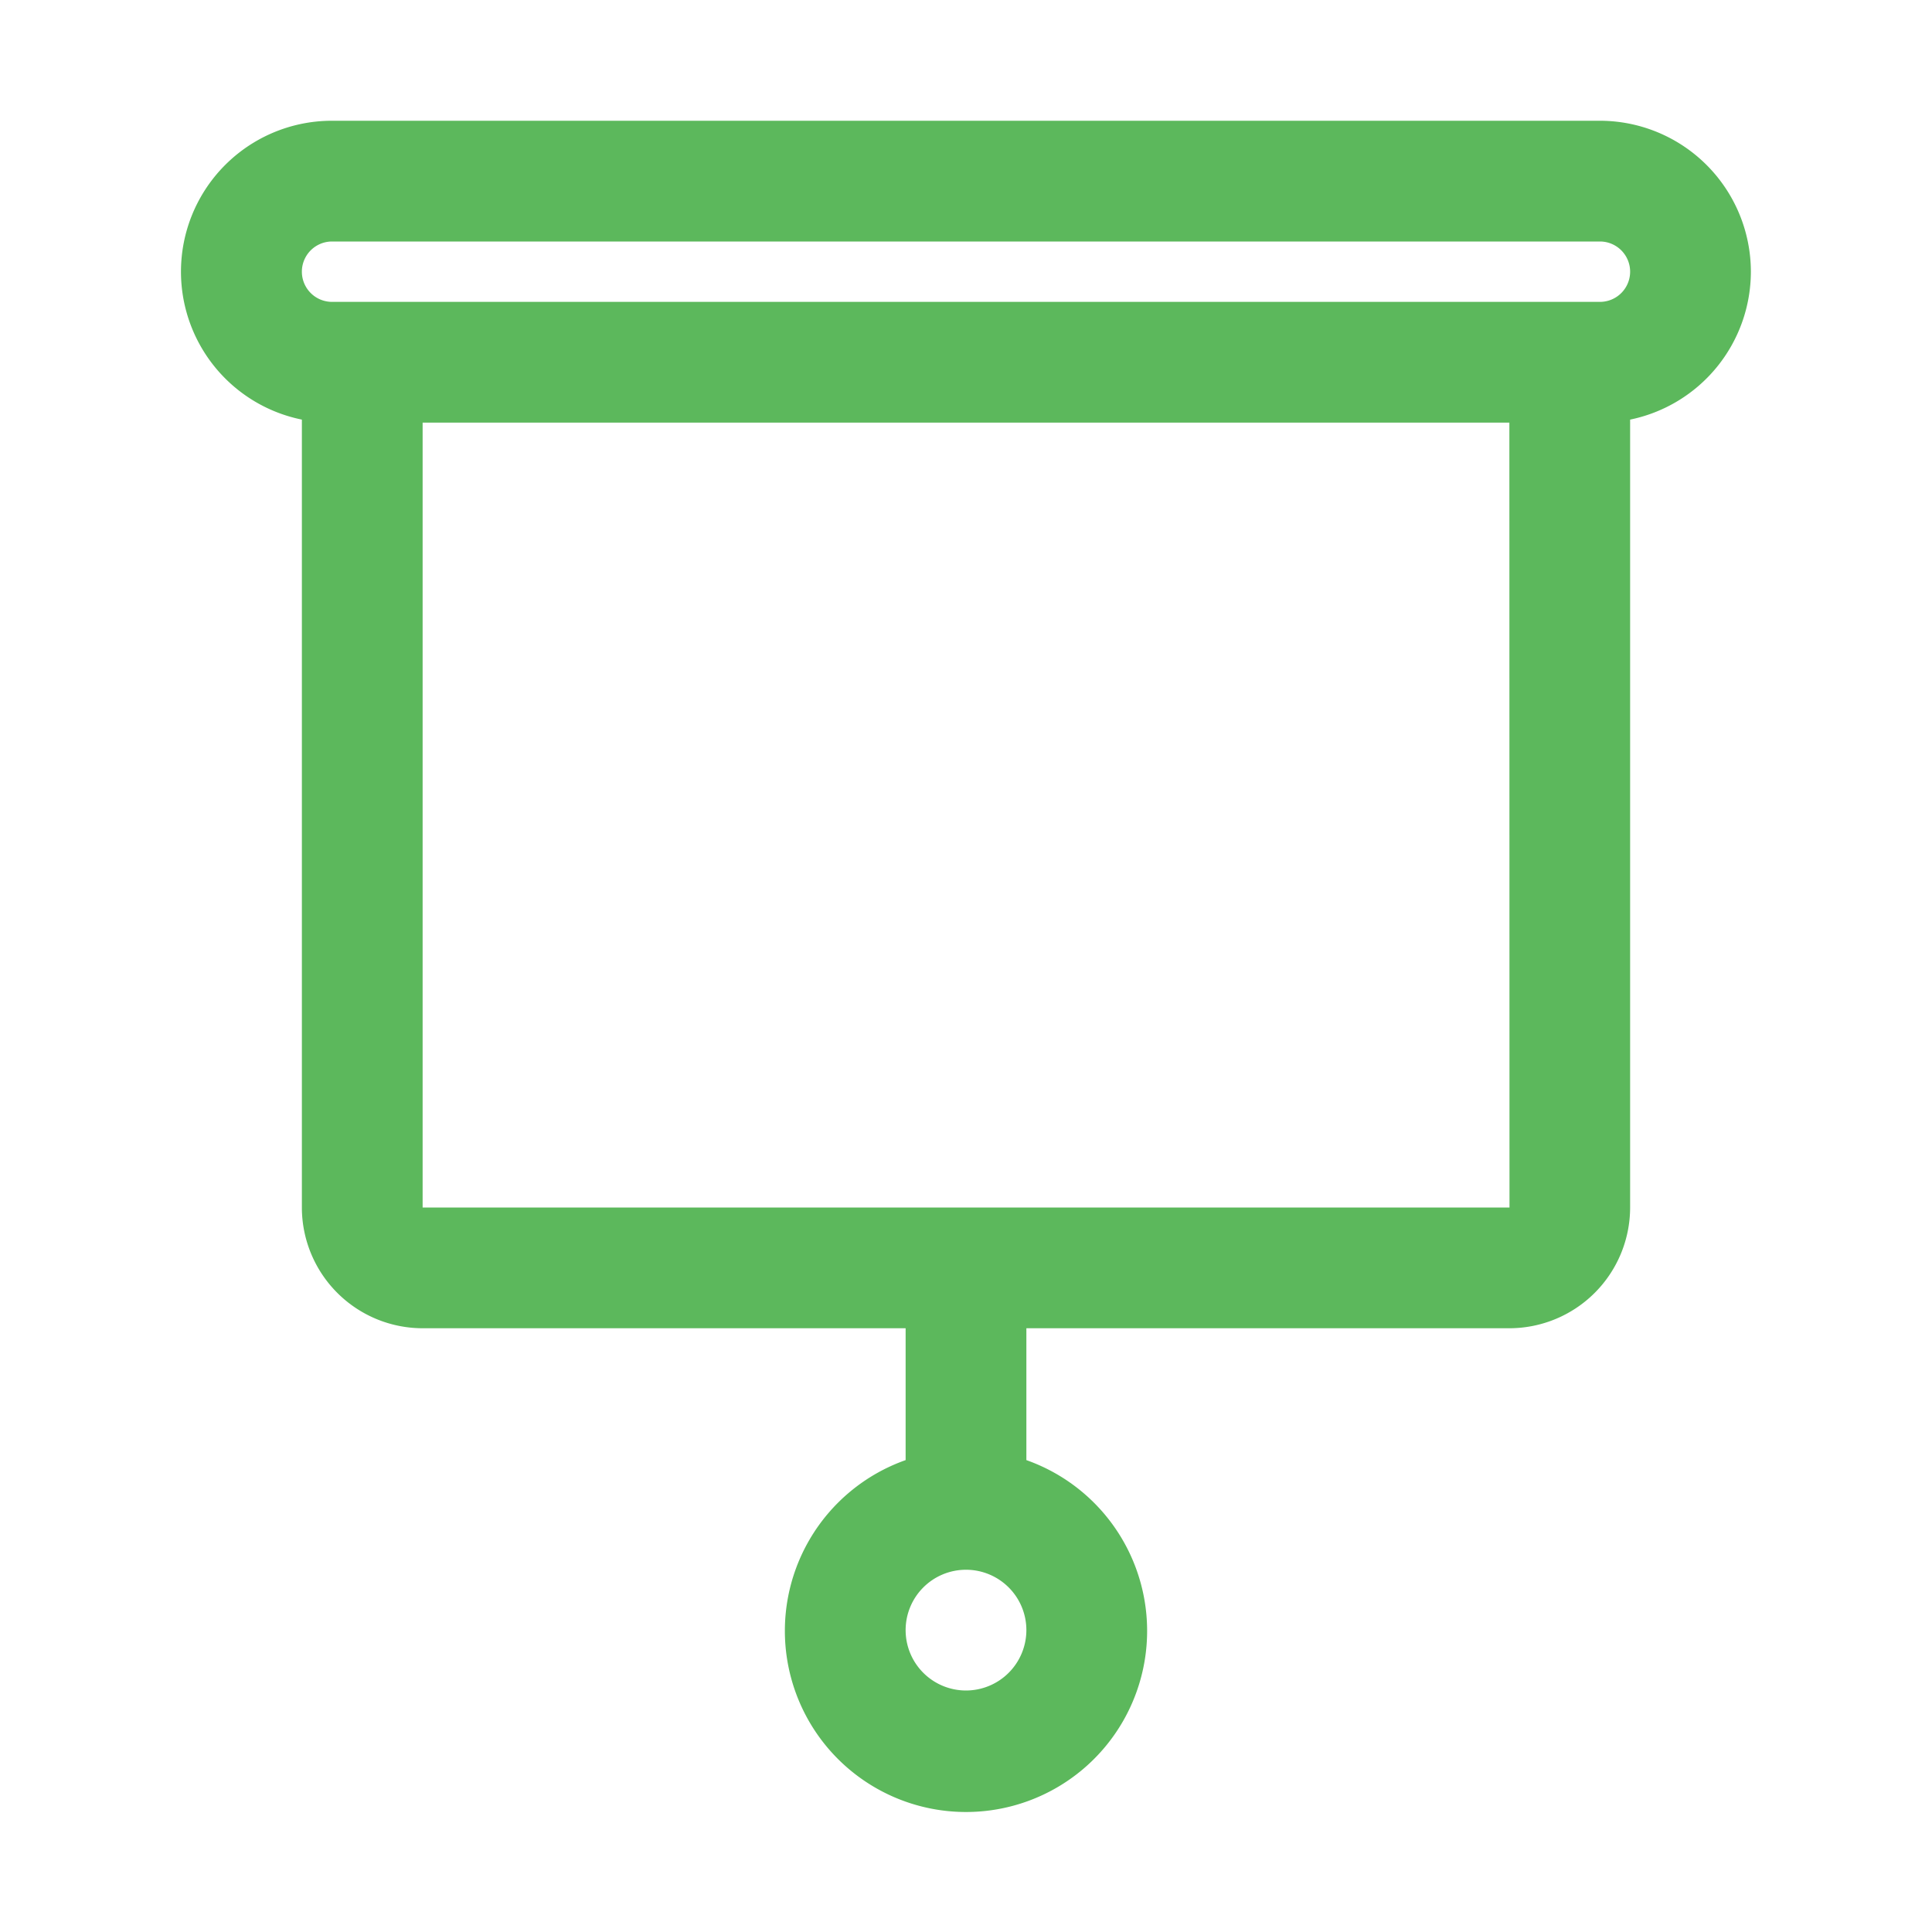 <?xml version="1.0"?>
<svg xmlns="http://www.w3.org/2000/svg" xmlns:xlink="http://www.w3.org/1999/xlink" xmlns:svgjs="http://svgjs.com/svgjs" version="1.1" width="512" height="512" x="0" y="0" viewBox="0 0 32 32" style="enable-background:new 0 0 512 512" xml:space="preserve"><g><g xmlns="http://www.w3.org/2000/svg" id="_01" data-name="01"><path d="m29 4.5a2.503 2.503 0 0 0 -2.5-2.5h-21a2.5 2.5 0 0 0 -.5 4.95v13.05a2.002 2.002 0 0 0 2 2h8v2.184a3 3 0 1 0 2 0v-2.184h8a2.002 2.002 0 0 0 2-2v-13.05a2.504 2.504 0 0 0 2-2.45zm-13 23.5a1 1 0 1 1 1-1 1.001 1.001 0 0 1 -1 1zm-9-8v-13h18l.002 13zm19.5-15h-21a.5.5 0 0 1 0-1h21a.5.5 0 0 1 0 1z" fill="#5cb85c" data-original="#000000"/></g></g></svg>
